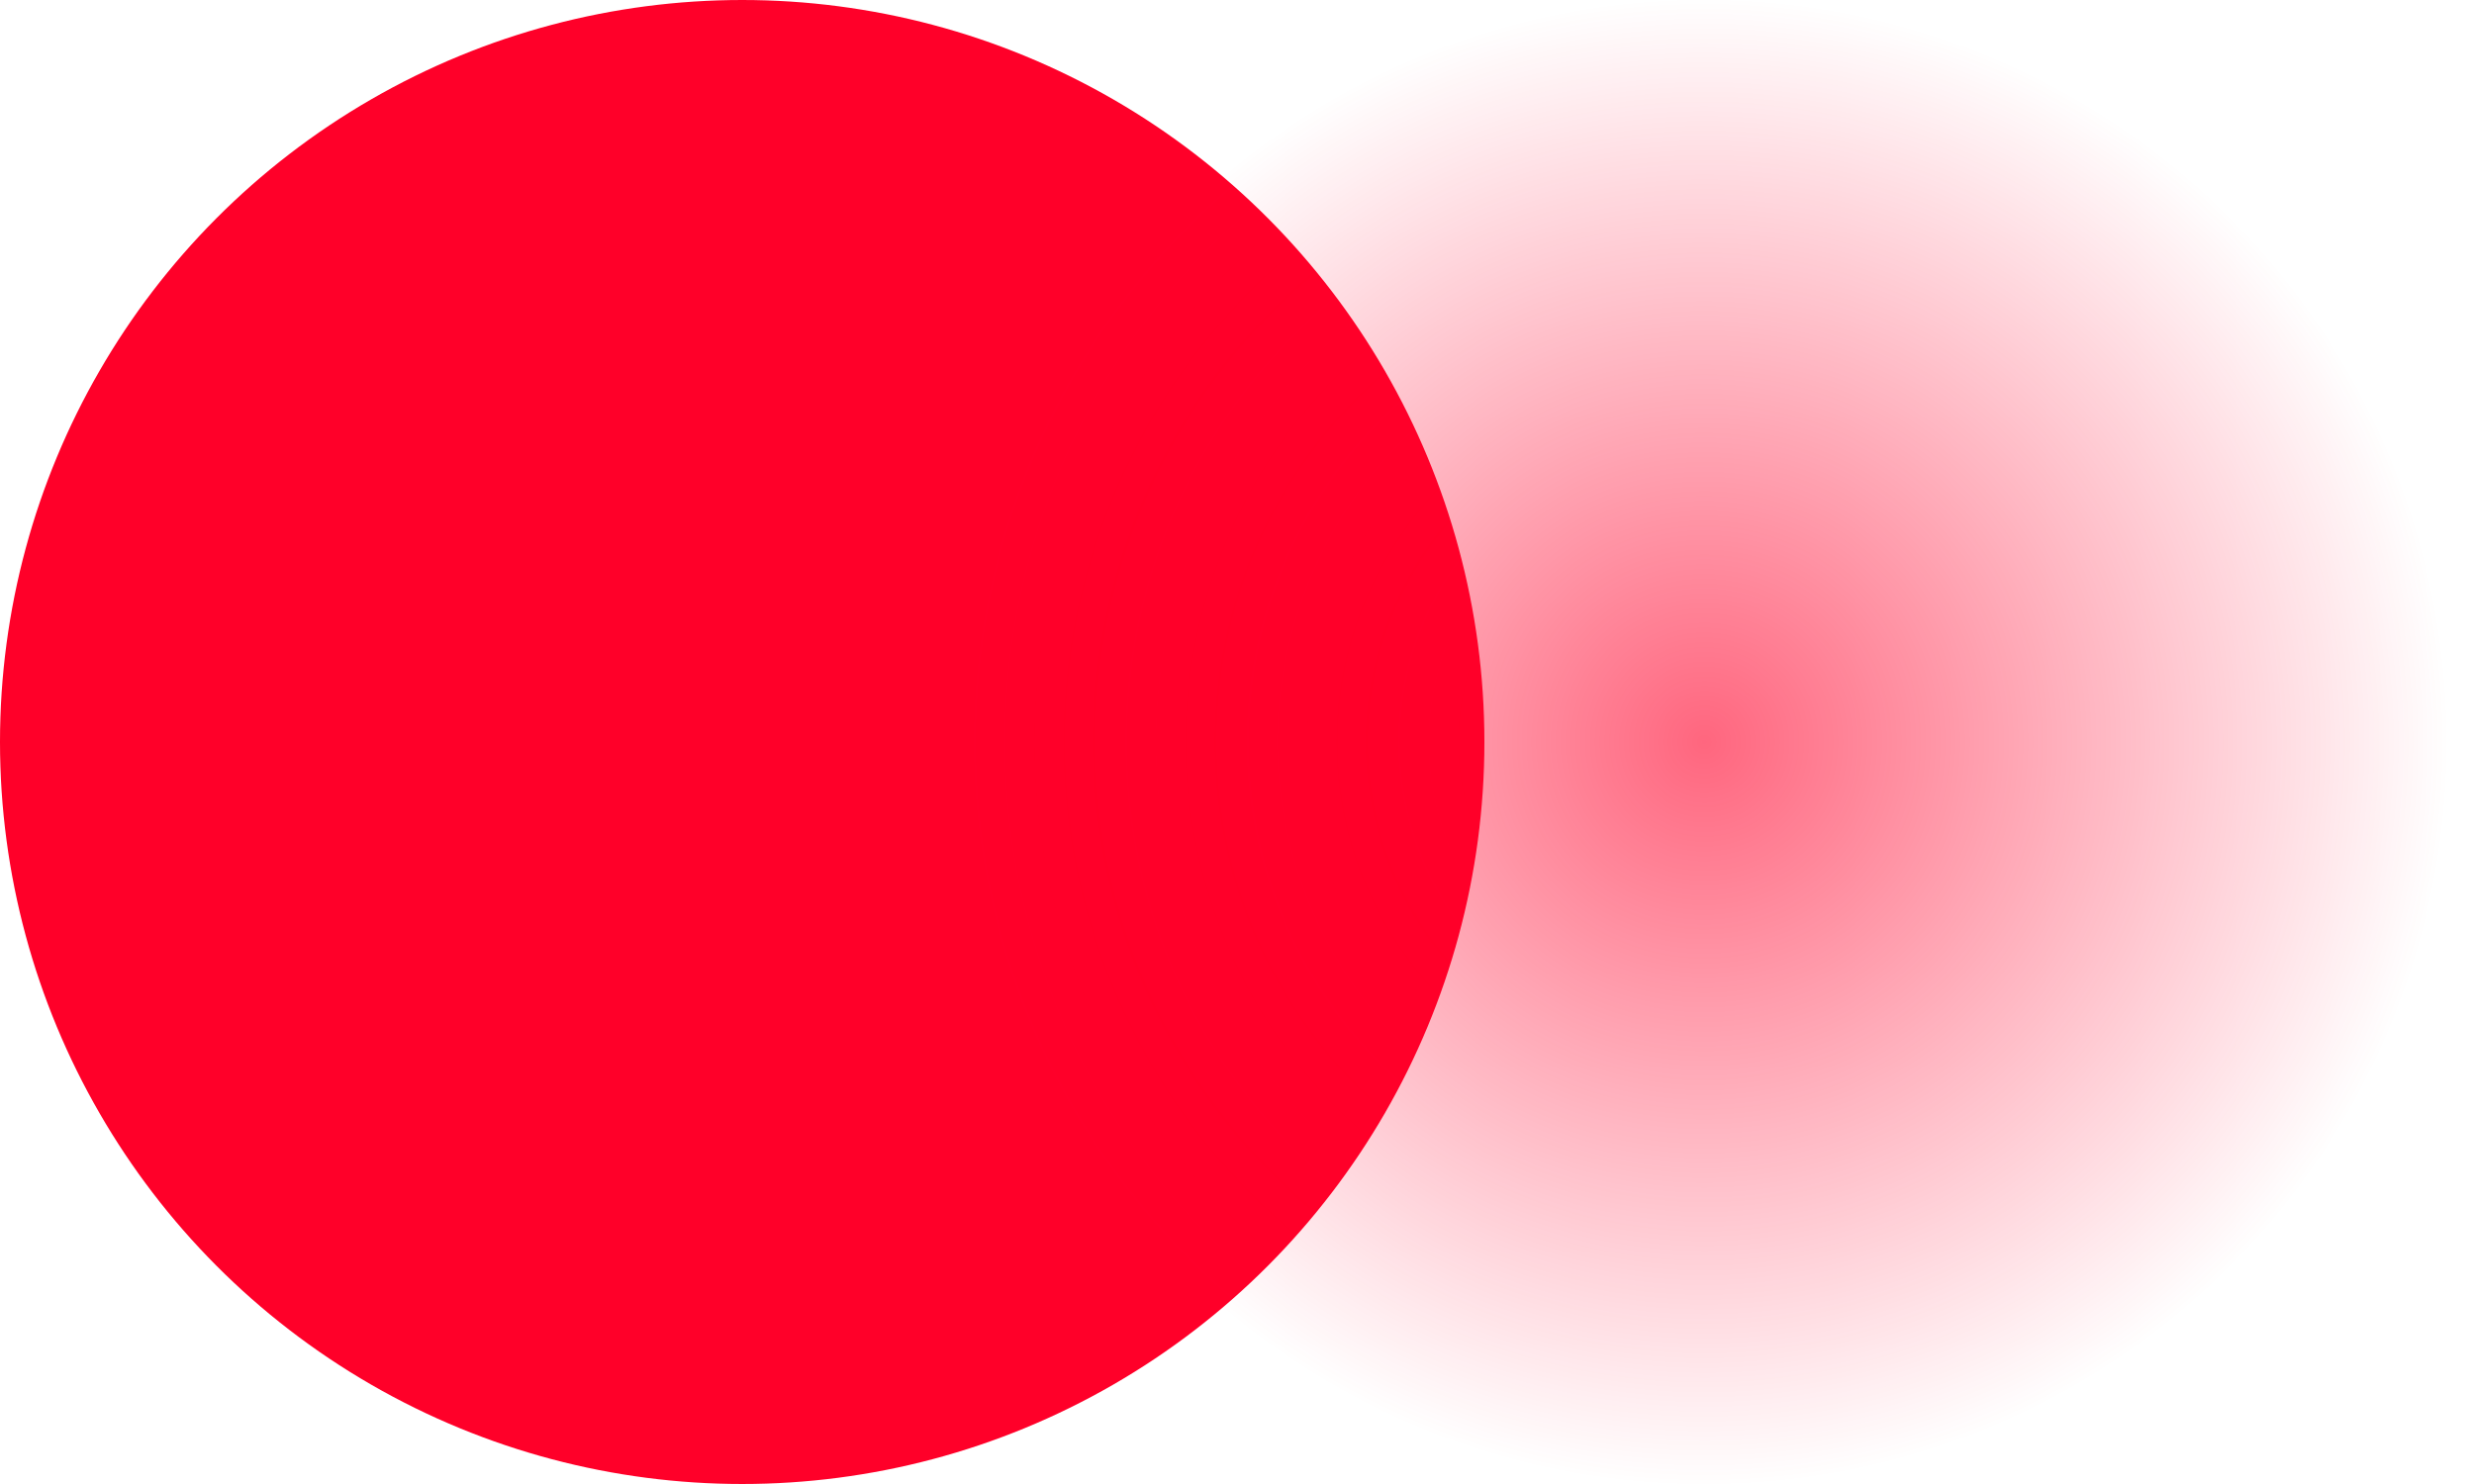<svg width="45" height="27" viewBox="0 0 45 27" fill="none" xmlns="http://www.w3.org/2000/svg">
<g id="Frame 811844">
<circle id="Avatar Image" cx="13.5" cy="13.5" r="13.5" fill="url(#paint0_radial_1584_1731)"/>
<circle id="Avatar Image_2" cx="31" cy="13.5" r="13.5" fill="url(#paint1_radial_1584_1731)" fill-opacity="0.6"/>
</g>
<defs>
<radialGradient id="paint0_radial_1584_1731" cx="0" cy="0" r="1" gradientUnits="userSpaceOnUse" gradientTransform="translate(13.5 13.5) rotate(90) scale(13.5)">
<stop stop-color="#FF0029"/>
<stop offset="1" stop-color="#FF0029"/>
</radialGradient>
<radialGradient id="paint1_radial_1584_1731" cx="0" cy="0" r="1" gradientUnits="userSpaceOnUse" gradientTransform="translate(31 13.5) rotate(90) scale(13.5)">
<stop stop-color="#FF0029"/>
<stop offset="1" stop-color="#FF0029" stop-opacity="0"/>
</radialGradient>
</defs>
</svg>
